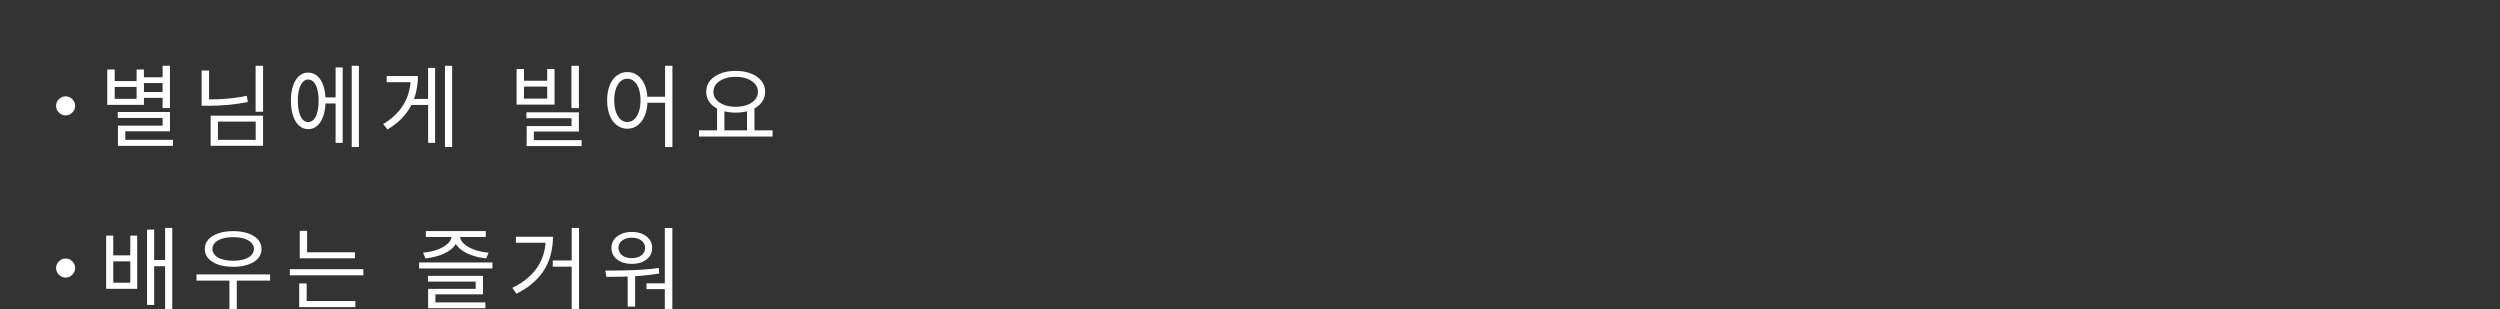 <?xml version="1.0" encoding="UTF-8"?>
<svg id="_レイヤー_2" data-name="レイヤー 2" xmlns="http://www.w3.org/2000/svg" viewBox="0 0 691.16 85.46">
  <rect x="0" y="0" width="691.16" height="85.46" fill="#333333" stroke="none"/>
  <defs>
    <style>
      .cls-1 {
        fill: none;
      }

      .cls-2 {
        fill: #fff;
      }
    </style>
  </defs>
  <g id="_レイヤー_3" data-name="レイヤー 3">
    <g>
      <rect class="cls-1" width="691.16" height="32.17"/>
      <g>
        <path class="cls-2" d="m18.14,26.64c.5,0,.94.12,1.33.36.39.24.7.55.94.94.24.39.36.83.36,1.33s-.12.92-.36,1.31c-.24.4-.55.71-.94.96-.39.24-.83.36-1.33.36s-.92-.12-1.31-.36c-.4-.24-.72-.56-.96-.96-.24-.4-.36-.83-.36-1.31s.12-.94.36-1.33c.24-.39.56-.7.96-.94.4-.24.83-.36,1.31-.36Z"/>
        <path class="cls-2" d="m29.65,19.22h2.06v3.2h6.05v-3.2h2.03v9.77h-10.14v-9.77Zm2.06,4.81v3.3h6.05v-3.3h-6.05Zm.84,6.94h14.44v5.33h-12.35v3.45h-2.03v-5.01h12.35v-2.13h-12.4v-1.64Zm.05,7.69h15.23v1.66h-15.23v-1.66Zm6.55-17.29h6.3v1.59h-6.3v-1.59Zm0,4.07h6.3v1.61h-6.3v-1.61Zm5.8-7.27h2.03v11.71h-2.03v-11.71Z"/>
        <path class="cls-2" d="m55.74,19.5h2.06v9.13h-2.06v-9.13Zm0,7.99h1.81c1.88,0,3.69-.07,5.41-.22,1.72-.15,3.47-.41,5.26-.79l.3,1.71c-1.85.38-3.65.65-5.41.81s-3.6.24-5.56.24h-1.81v-1.74Zm2.5,4.49h14.49v8.33h-14.49v-8.33Zm12.45,1.64h-10.44v5.04h10.44v-5.04Zm-.02-15.43h2.06v12.7h-2.06v-12.7Z"/>
        <path class="cls-2" d="m85.19,20.07c.97,0,1.82.31,2.54.94.72.63,1.28,1.53,1.67,2.7.4,1.17.6,2.55.6,4.14s-.2,2.99-.6,4.17c-.4,1.17-.96,2.08-1.67,2.72-.72.64-1.56.96-2.52.96s-1.8-.32-2.52-.96-1.28-1.54-1.67-2.72c-.4-1.17-.6-2.56-.6-4.17s.2-2.97.6-4.14c.4-1.17.95-2.07,1.67-2.7.72-.63,1.55-.94,2.49-.94Zm0,1.91c-.58,0-1.08.24-1.51.72s-.76,1.16-.99,2.03c-.23.88-.35,1.92-.35,3.12s.12,2.25.35,3.14.56,1.57.99,2.05.93.72,1.51.72,1.11-.24,1.55-.72c.44-.48.77-1.16,1-2.05.23-.88.35-1.93.35-3.14s-.12-2.25-.35-3.12c-.23-.88-.57-1.55-1-2.03-.44-.48-.96-.72-1.55-.72Zm4.07,4.94h4.22v1.69h-4.22v-1.69Zm3.52-8.26h1.96v20.83h-1.96v-20.83Zm4.46-.47h1.98v22.45h-1.98v-22.45Z"/>
        <path class="cls-2" d="m113.56,21.03h1.98c0,1.95-.28,3.82-.83,5.62-.55,1.79-1.45,3.46-2.69,5.01s-2.87,2.92-4.89,4.13l-1.19-1.49c1.75-1.06,3.19-2.25,4.32-3.58,1.12-1.33,1.96-2.78,2.49-4.34s.81-3.22.81-4.97v-.37Zm-6.65,0h7.42v1.69h-7.42v-1.69Zm6.37,6.33h5.66v1.66h-5.66v-1.66Zm5.08-8.58h1.93v20.71h-1.93v-20.71Zm4.66-.59h1.98v22.45h-1.98v-22.45Z"/>
        <path class="cls-2" d="m142.83,19.1h2.03v3.22h6.42v-3.22h2.03v9.82h-10.49v-9.82Zm2.03,4.84v3.32h6.42v-3.32h-6.42Zm.67,7.12h14.51v5.31h-12.45v3.17h-1.98v-4.69h12.4v-2.18h-12.48v-1.61Zm.07,7.69h15.2v1.64h-15.2v-1.64Zm12.38-20.56h2.06v11.71h-2.06v-11.71Z"/>
        <path class="cls-2" d="m173.43,19.92c1.09,0,2.06.32,2.9.96.84.64,1.5,1.54,1.97,2.72.47,1.17.71,2.55.71,4.14s-.24,2.97-.71,4.14c-.47,1.17-1.13,2.08-1.97,2.73-.84.65-1.81.97-2.9.97s-2.04-.32-2.89-.97c-.85-.64-1.51-1.55-1.98-2.73-.47-1.17-.71-2.55-.71-4.14s.24-2.97.71-4.14c.47-1.17,1.13-2.08,1.98-2.72.85-.64,1.81-.96,2.89-.96Zm0,1.84c-.71,0-1.34.24-1.88.73-.55.49-.97,1.18-1.28,2.08-.31.9-.46,1.96-.46,3.16s.15,2.26.46,3.16c.31.9.73,1.6,1.28,2.1s1.17.74,1.88.74,1.36-.25,1.91-.74.97-1.19,1.28-2.1c.31-.9.46-1.96.46-3.16s-.15-2.26-.46-3.16c-.31-.9-.73-1.6-1.28-2.08-.55-.49-1.18-.73-1.91-.73Zm4.91,4.99h6.45v1.66h-6.45v-1.66Zm5.53-8.56h2.03v22.47h-2.03v-22.47Z"/>
        <path class="cls-2" d="m193.25,36.04h20.34v1.71h-20.34v-1.71Zm10.12-16.44c1.59,0,2.99.24,4.22.72s2.19,1.15,2.89,2.01c.7.86,1.05,1.88,1.05,3.05s-.35,2.17-1.05,3.04c-.7.87-1.67,1.54-2.89,2.01-1.22.47-2.63.71-4.22.71s-2.97-.24-4.2-.71c-1.23-.47-2.2-1.14-2.89-2.01s-1.04-1.88-1.04-3.04.35-2.19,1.04-3.05c.69-.86,1.66-1.53,2.89-2.01s2.63-.72,4.2-.72Zm0,1.64c-1.19,0-2.25.17-3.17.52-.93.35-1.65.83-2.18,1.45s-.79,1.34-.79,2.17.26,1.55.79,2.17,1.26,1.1,2.18,1.45c.93.35,1.98.52,3.17.52s2.27-.17,3.2-.52c.93-.35,1.65-.83,2.18-1.45.53-.62.79-1.34.79-2.17s-.26-1.55-.79-2.17c-.53-.62-1.26-1.1-2.18-1.45-.93-.35-1.99-.52-3.2-.52Zm-5.13,8.51h2.03v6.7h-2.03v-6.7Zm8.28,0h2.06v6.7h-2.06v-6.7Z"/>
        <path class="cls-2" d="m18.14,71.47c.5,0,.94.12,1.33.36.39.24.7.55.94.94.24.39.36.83.36,1.33s-.12.92-.36,1.31c-.24.4-.55.71-.94.96-.39.24-.83.36-1.33.36s-.92-.12-1.31-.36c-.4-.24-.72-.56-.96-.96-.24-.4-.36-.83-.36-1.31s.12-.94.36-1.33c.24-.39.56-.7.96-.94.4-.24.83-.36,1.31-.36Z"/>
        <path class="cls-2" d="m29.35,65.14h1.96v5.46h4.71v-5.46h1.91v14.71h-8.58v-14.71Zm1.96,7.12v5.9h4.71v-5.9h-4.71Zm9.35-8.78h1.96v20.83h-1.96v-20.83Zm1.39,8.41h4.32v1.71h-4.32v-1.71Zm3.6-8.88h1.98v22.45h-1.98v-22.45Z"/>
        <path class="cls-2" d="m54.33,75.86h20.34v1.71h-20.34v-1.71Zm10.12-11.96c1.57,0,2.94.2,4.12.61s2.09.98,2.75,1.71c.66.74.99,1.61.99,2.62s-.33,1.88-.99,2.62c-.66.74-1.58,1.3-2.75,1.7-1.17.4-2.55.6-4.12.6s-2.9-.2-4.08-.6c-1.18-.4-2.1-.96-2.77-1.7-.66-.74-.99-1.61-.99-2.62s.33-1.88.99-2.62c.66-.74,1.58-1.31,2.77-1.71,1.18-.41,2.54-.61,4.08-.61Zm.02,1.66c-1.14,0-2.15.13-3.01.4s-1.54.64-2.02,1.13c-.48.49-.72,1.06-.72,1.72s.24,1.26.72,1.75c.48.49,1.15.86,2.02,1.13s1.87.4,3.01.4,2.14-.13,3-.4c.86-.26,1.53-.64,2.01-1.13.48-.49.72-1.07.72-1.75s-.24-1.24-.72-1.72c-.48-.49-1.15-.86-2.01-1.13-.86-.26-1.86-.4-3-.4Zm-1.04,11.33h2.03v8.56h-2.03v-8.56Z"/>
        <path class="cls-2" d="m80.12,74.42h20.34v1.69h-20.34v-1.69Zm2.6,3.94h2.06v5.31h-2.06v-5.31Zm0,4.86h15.53v1.69h-15.53v-1.69Zm.15-19.4h2.03v6.77h-2.03v-6.77Zm0,5.93h15.25v1.66h-15.25v-1.66Z"/>
        <path class="cls-2" d="m115.87,72.56h20.26v1.66h-20.26v-1.66Zm8.95-8.01h1.79v.72c0,.69-.15,1.34-.46,1.93-.31.59-.74,1.13-1.31,1.61s-1.23.9-1.98,1.25c-.75.36-1.57.65-2.46.88-.88.23-1.81.4-2.77.5l-.67-1.59c.83-.07,1.62-.19,2.39-.37.77-.18,1.48-.41,2.15-.69.66-.28,1.24-.6,1.74-.97s.88-.76,1.17-1.19c.28-.43.42-.88.42-1.36v-.72Zm-7.09-.67h16.57v1.64h-16.57v-1.64Zm.59,12.38h15.2v5.11h-13.15v2.73h-2.01v-4.24h13.15v-2.01h-13.2v-1.59Zm.05,7.34h15.82v1.61h-15.82v-1.61Zm7.02-19.05h1.79v.72c0,.48.14.93.42,1.36s.67.83,1.17,1.19,1.07.69,1.74.97c.66.28,1.38.51,2.15.69.77.18,1.58.31,2.42.37l-.67,1.59c-.96-.1-1.88-.26-2.77-.5s-1.7-.52-2.46-.88c-.75-.36-1.41-.77-1.98-1.25s-1.01-1.02-1.33-1.61c-.31-.6-.47-1.24-.47-1.93v-.72Z"/>
        <path class="cls-2" d="m150.86,65.44h2.01c0,1.59-.18,3.13-.53,4.62-.36,1.5-.93,2.92-1.71,4.25-.79,1.34-1.82,2.59-3.11,3.75-1.29,1.16-2.87,2.2-4.74,3.13l-1.14-1.61c1.64-.79,3.04-1.69,4.2-2.68,1.17-.99,2.12-2.07,2.87-3.24s1.29-2.41,1.64-3.72c.35-1.31.52-2.71.52-4.18v-.32Zm-8.23,0h9.3v1.66h-9.3v-1.66Zm10.19,6.57h6.15v1.71h-6.15v-1.71Zm5.23-9h2.03v22.45h-2.03v-22.45Z"/>
        <path class="cls-2" d="m167.63,76.55l-.27-1.74c1.41,0,2.94-.01,4.61-.04,1.67-.02,3.37-.09,5.11-.19,1.74-.1,3.41-.26,5.04-.5l.12,1.54c-1.67.28-3.37.49-5.08.62-1.72.13-3.39.22-5.01.25-1.62.03-3.12.05-4.51.05Zm7.04-12.43c1.11,0,2.08.19,2.93.56.84.37,1.5.88,1.98,1.54s.72,1.43.72,2.32-.24,1.67-.72,2.33-1.14,1.17-1.98,1.54c-.84.36-1.82.54-2.93.54s-2.06-.18-2.91-.54c-.85-.36-1.52-.88-2-1.54s-.72-1.44-.72-2.33.24-1.67.72-2.32,1.15-1.17,2-1.54,1.82-.56,2.91-.56Zm0,1.59c-.73,0-1.37.12-1.92.36-.55.24-.99.58-1.3,1s-.47.92-.47,1.46.16,1.06.47,1.49c.31.43.75.76,1.3.99.55.23,1.19.35,1.92.35s1.36-.12,1.91-.35c.55-.23.98-.56,1.29-.99.31-.43.47-.93.47-1.49s-.16-1.03-.47-1.46c-.31-.43-.74-.76-1.29-1-.55-.24-1.18-.36-1.91-.36Zm-1.14,9.82h2.06v9.23h-2.06v-9.23Zm5.21,2.8h5.61v1.61h-5.61v-1.61Zm5.06-15.3h2.08v22.42h-2.08v-22.42Z"/>
      </g>
    </g>
  </g>
</svg>